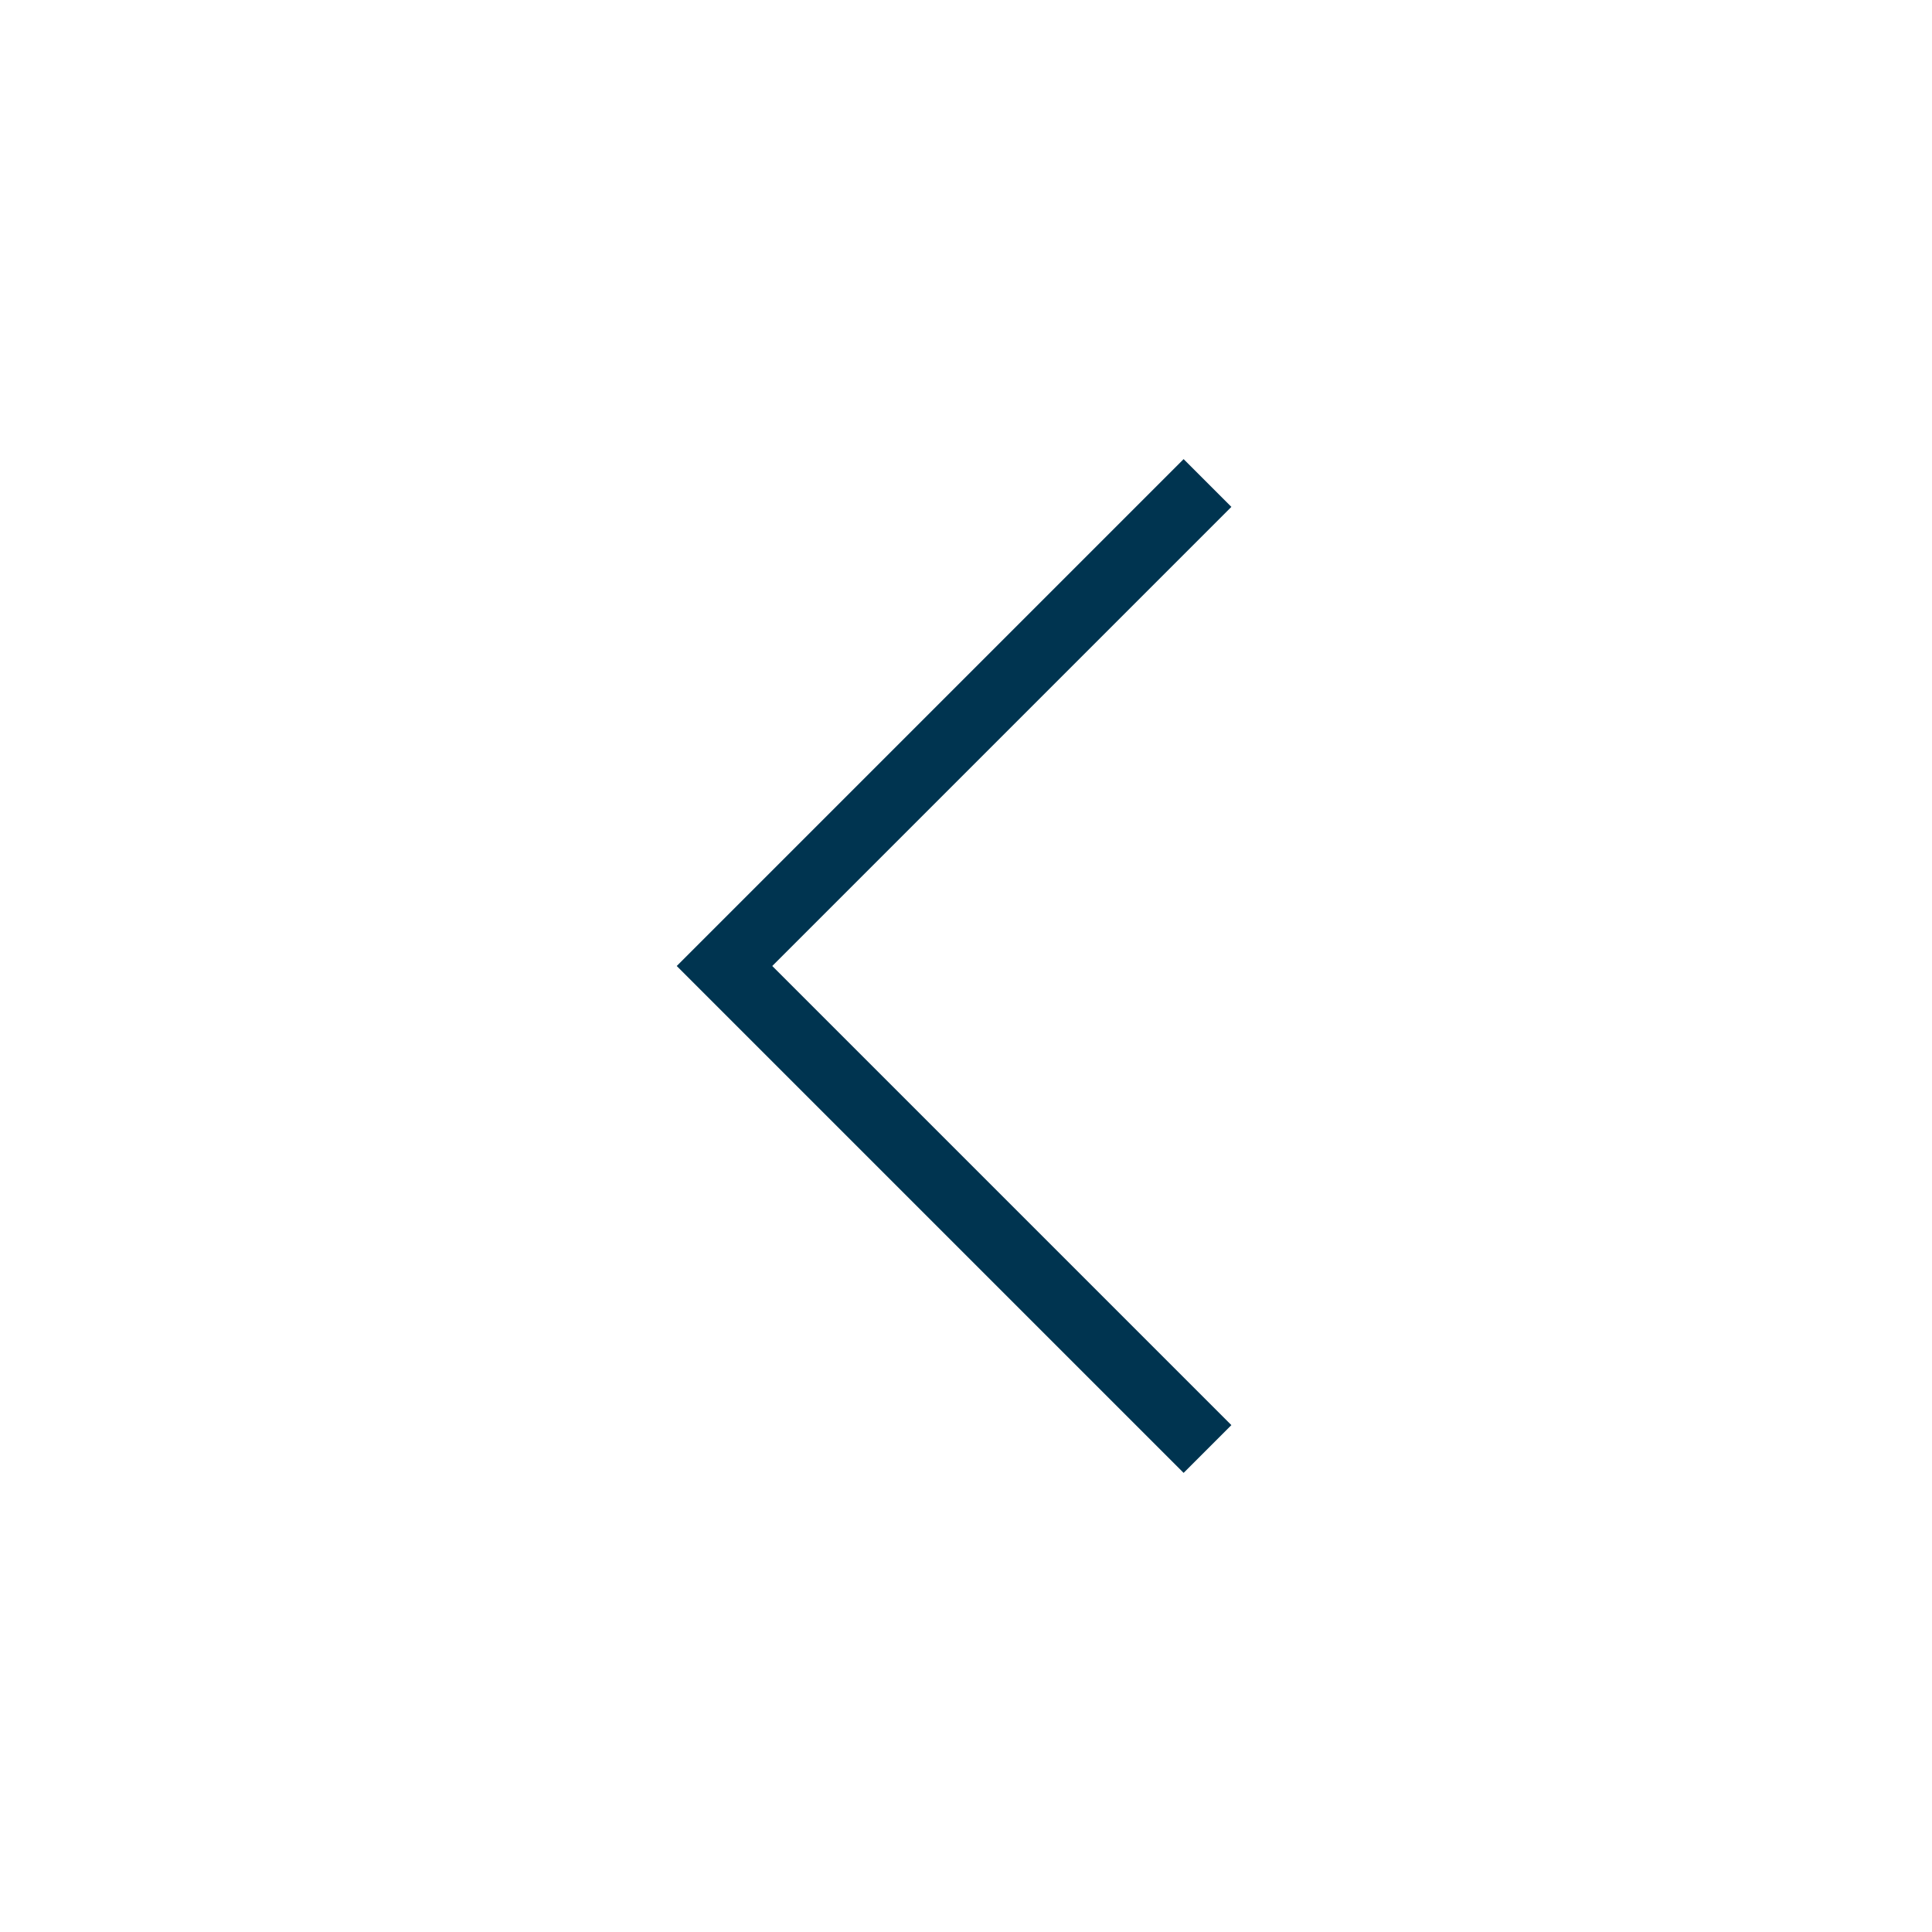 <?xml version="1.0" encoding="UTF-8"?> <svg xmlns="http://www.w3.org/2000/svg" width="143" height="143" viewBox="0 0 143 143" fill="none"> <path d="M89.375 35.75L53.625 71.5L89.375 107.25" stroke="#003450" stroke-width="5"></path> </svg> 